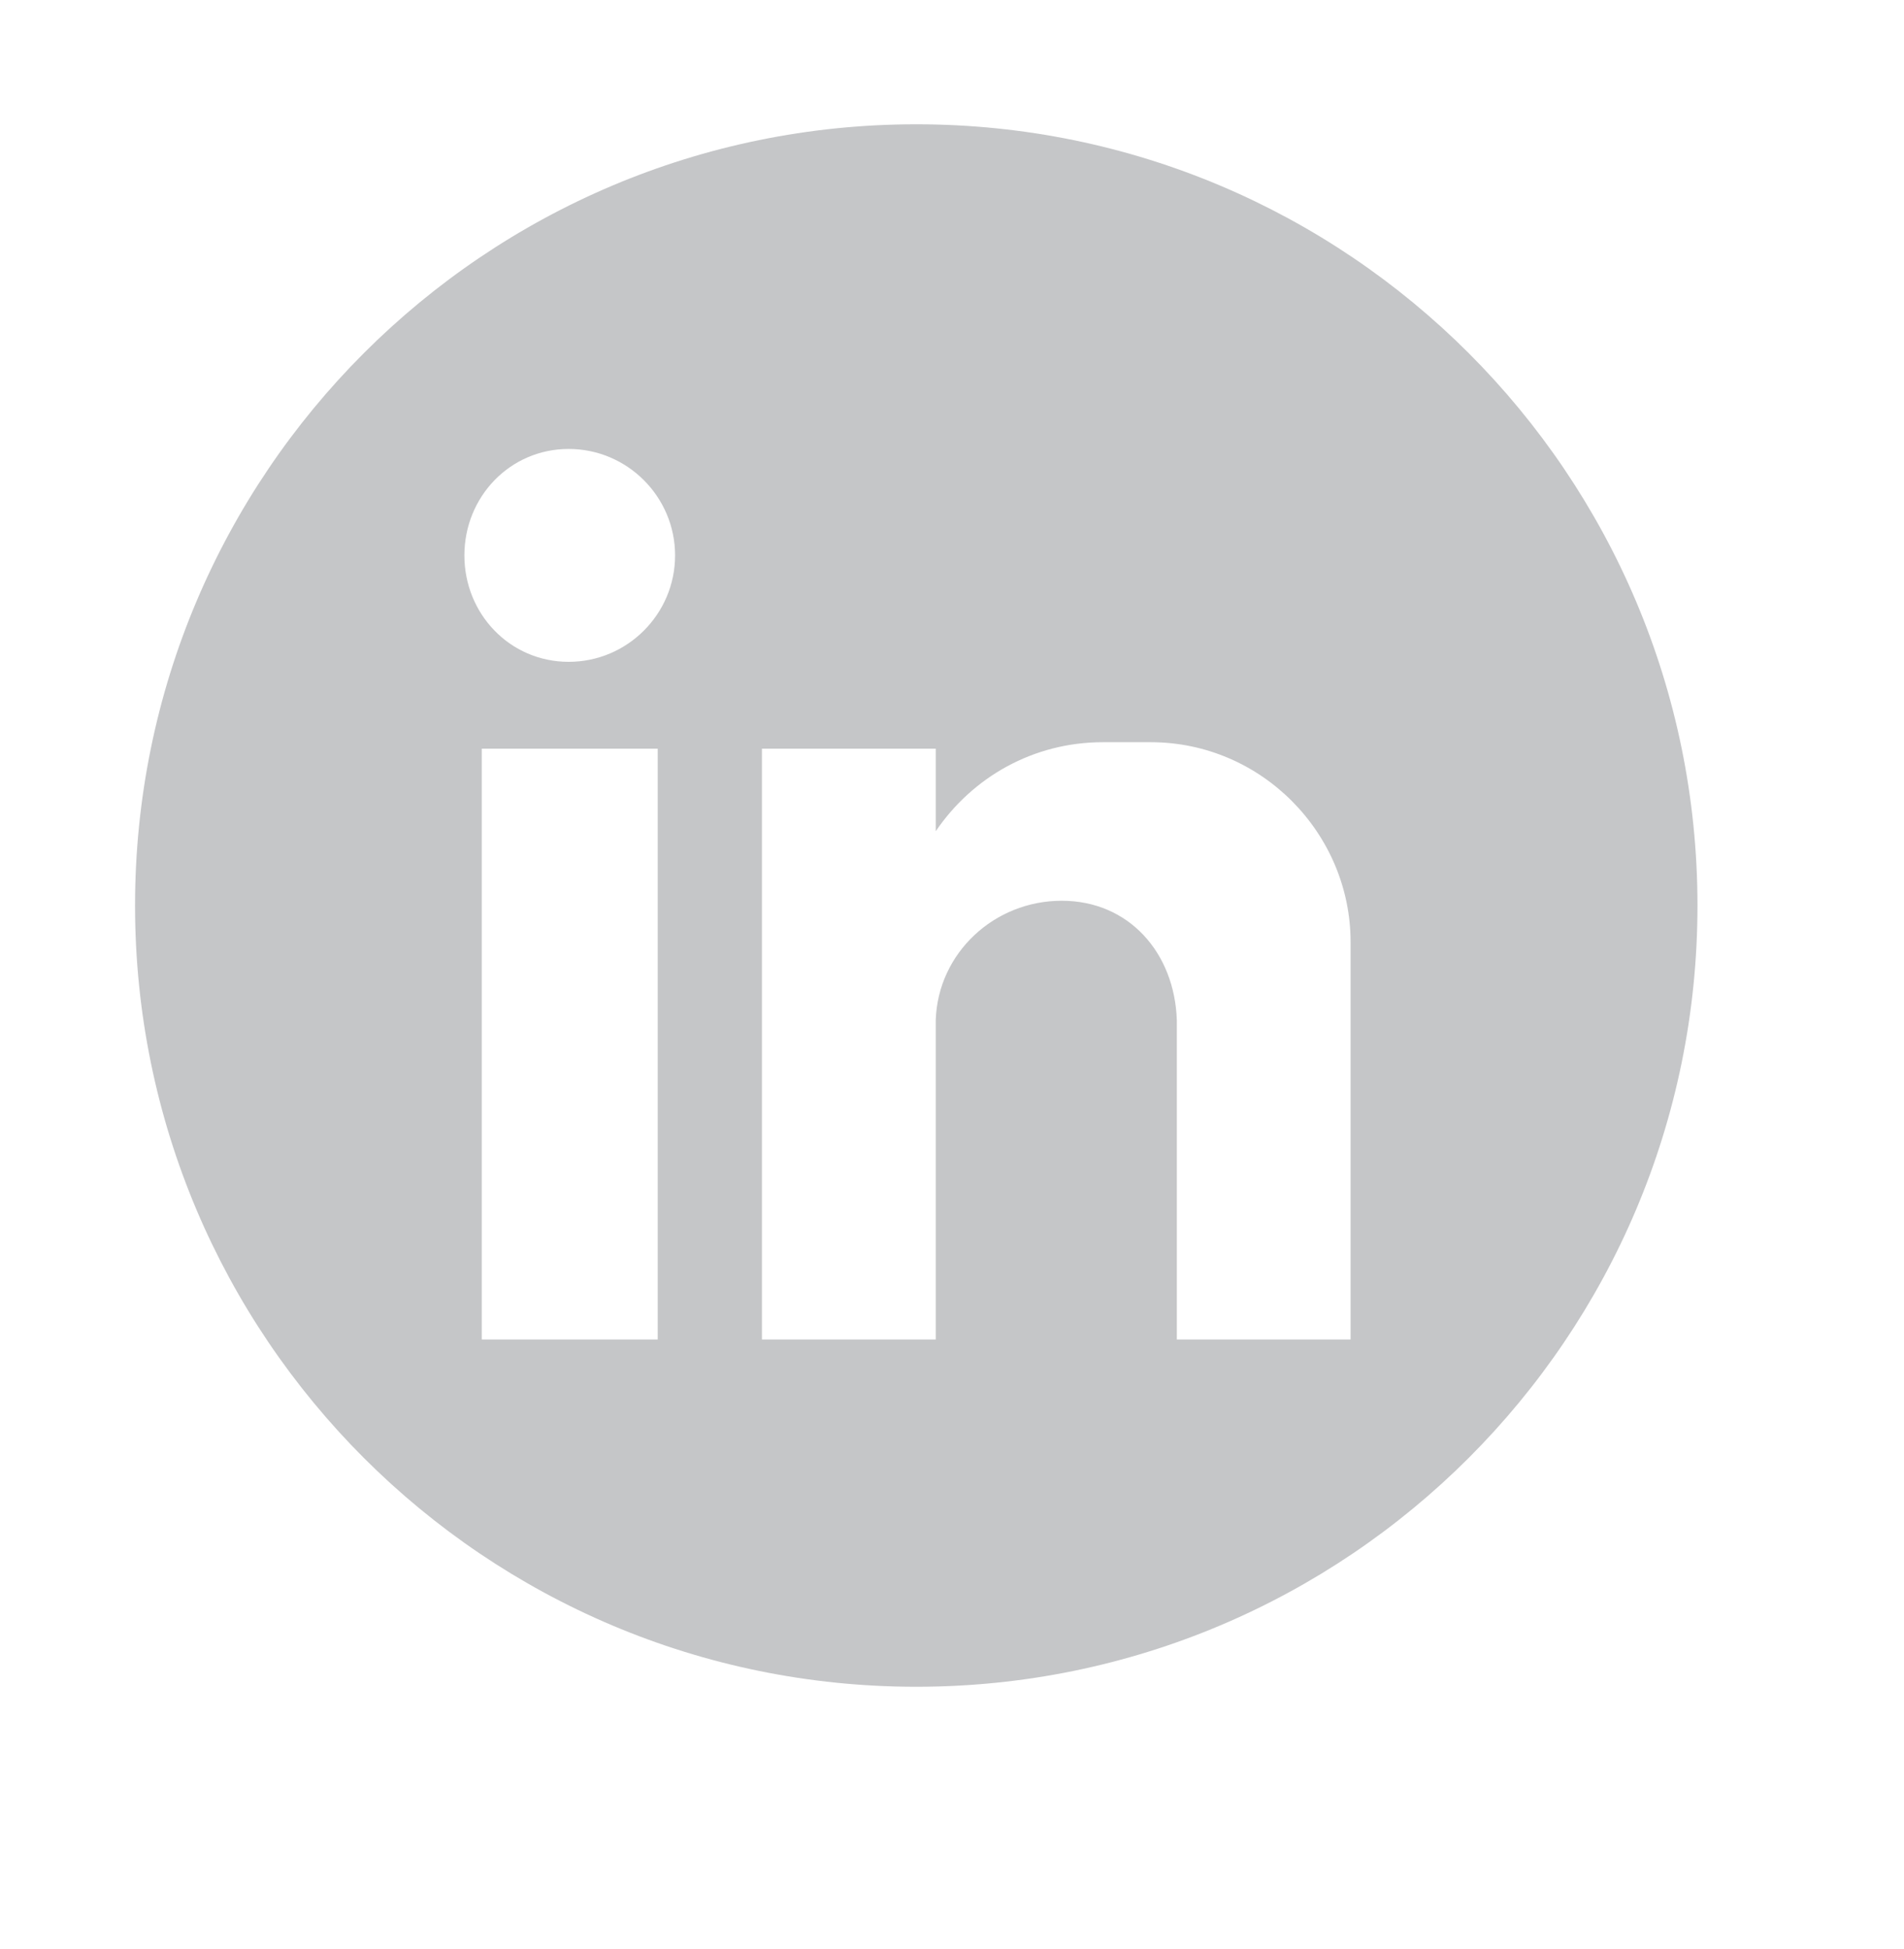 <?xml version="1.0" encoding="UTF-8"?>
<svg id="Layer_1" data-name="Layer 1" xmlns="http://www.w3.org/2000/svg" viewBox="0 0 548 560.83">
  <defs>
    <style>
      .cls-1 {
        fill: #808285;
        fill-rule: evenodd;
        opacity: .45;
      }
    </style>
  </defs>
  <path class="cls-1" d="m263.72,35.77c-124.18,0-224.85,100.67-224.85,224.85s100.67,224.84,224.85,224.84,224.84-100.66,224.84-224.84S387.9,35.77,263.72,35.77Zm-74.42,349.75h-50.64v-170.04h50.64v170.04Zm-25.63-195.04c-16.88,0-30.01-13.76-30.01-30.63s13.13-30.64,30.01-30.64,30.63,13.76,30.63,30.64-13.75,30.63-30.63,30.63Zm225.05,195.04h-50.01v-91.9c-.32-9.68-3.76-18.28-9.54-24.45-5.78-6.18-13.91-9.93-23.6-9.93s-18.6,3.75-25.16,9.93c-6.56,6.17-10.78,14.77-11.09,24.45v91.9h-50.02v-170.04h50.02v23.76c10.62-15.63,28.13-25.63,48.13-25.63h13.75c31.89,0,57.52,26.25,57.52,57.51v114.4Z"/>
</svg>